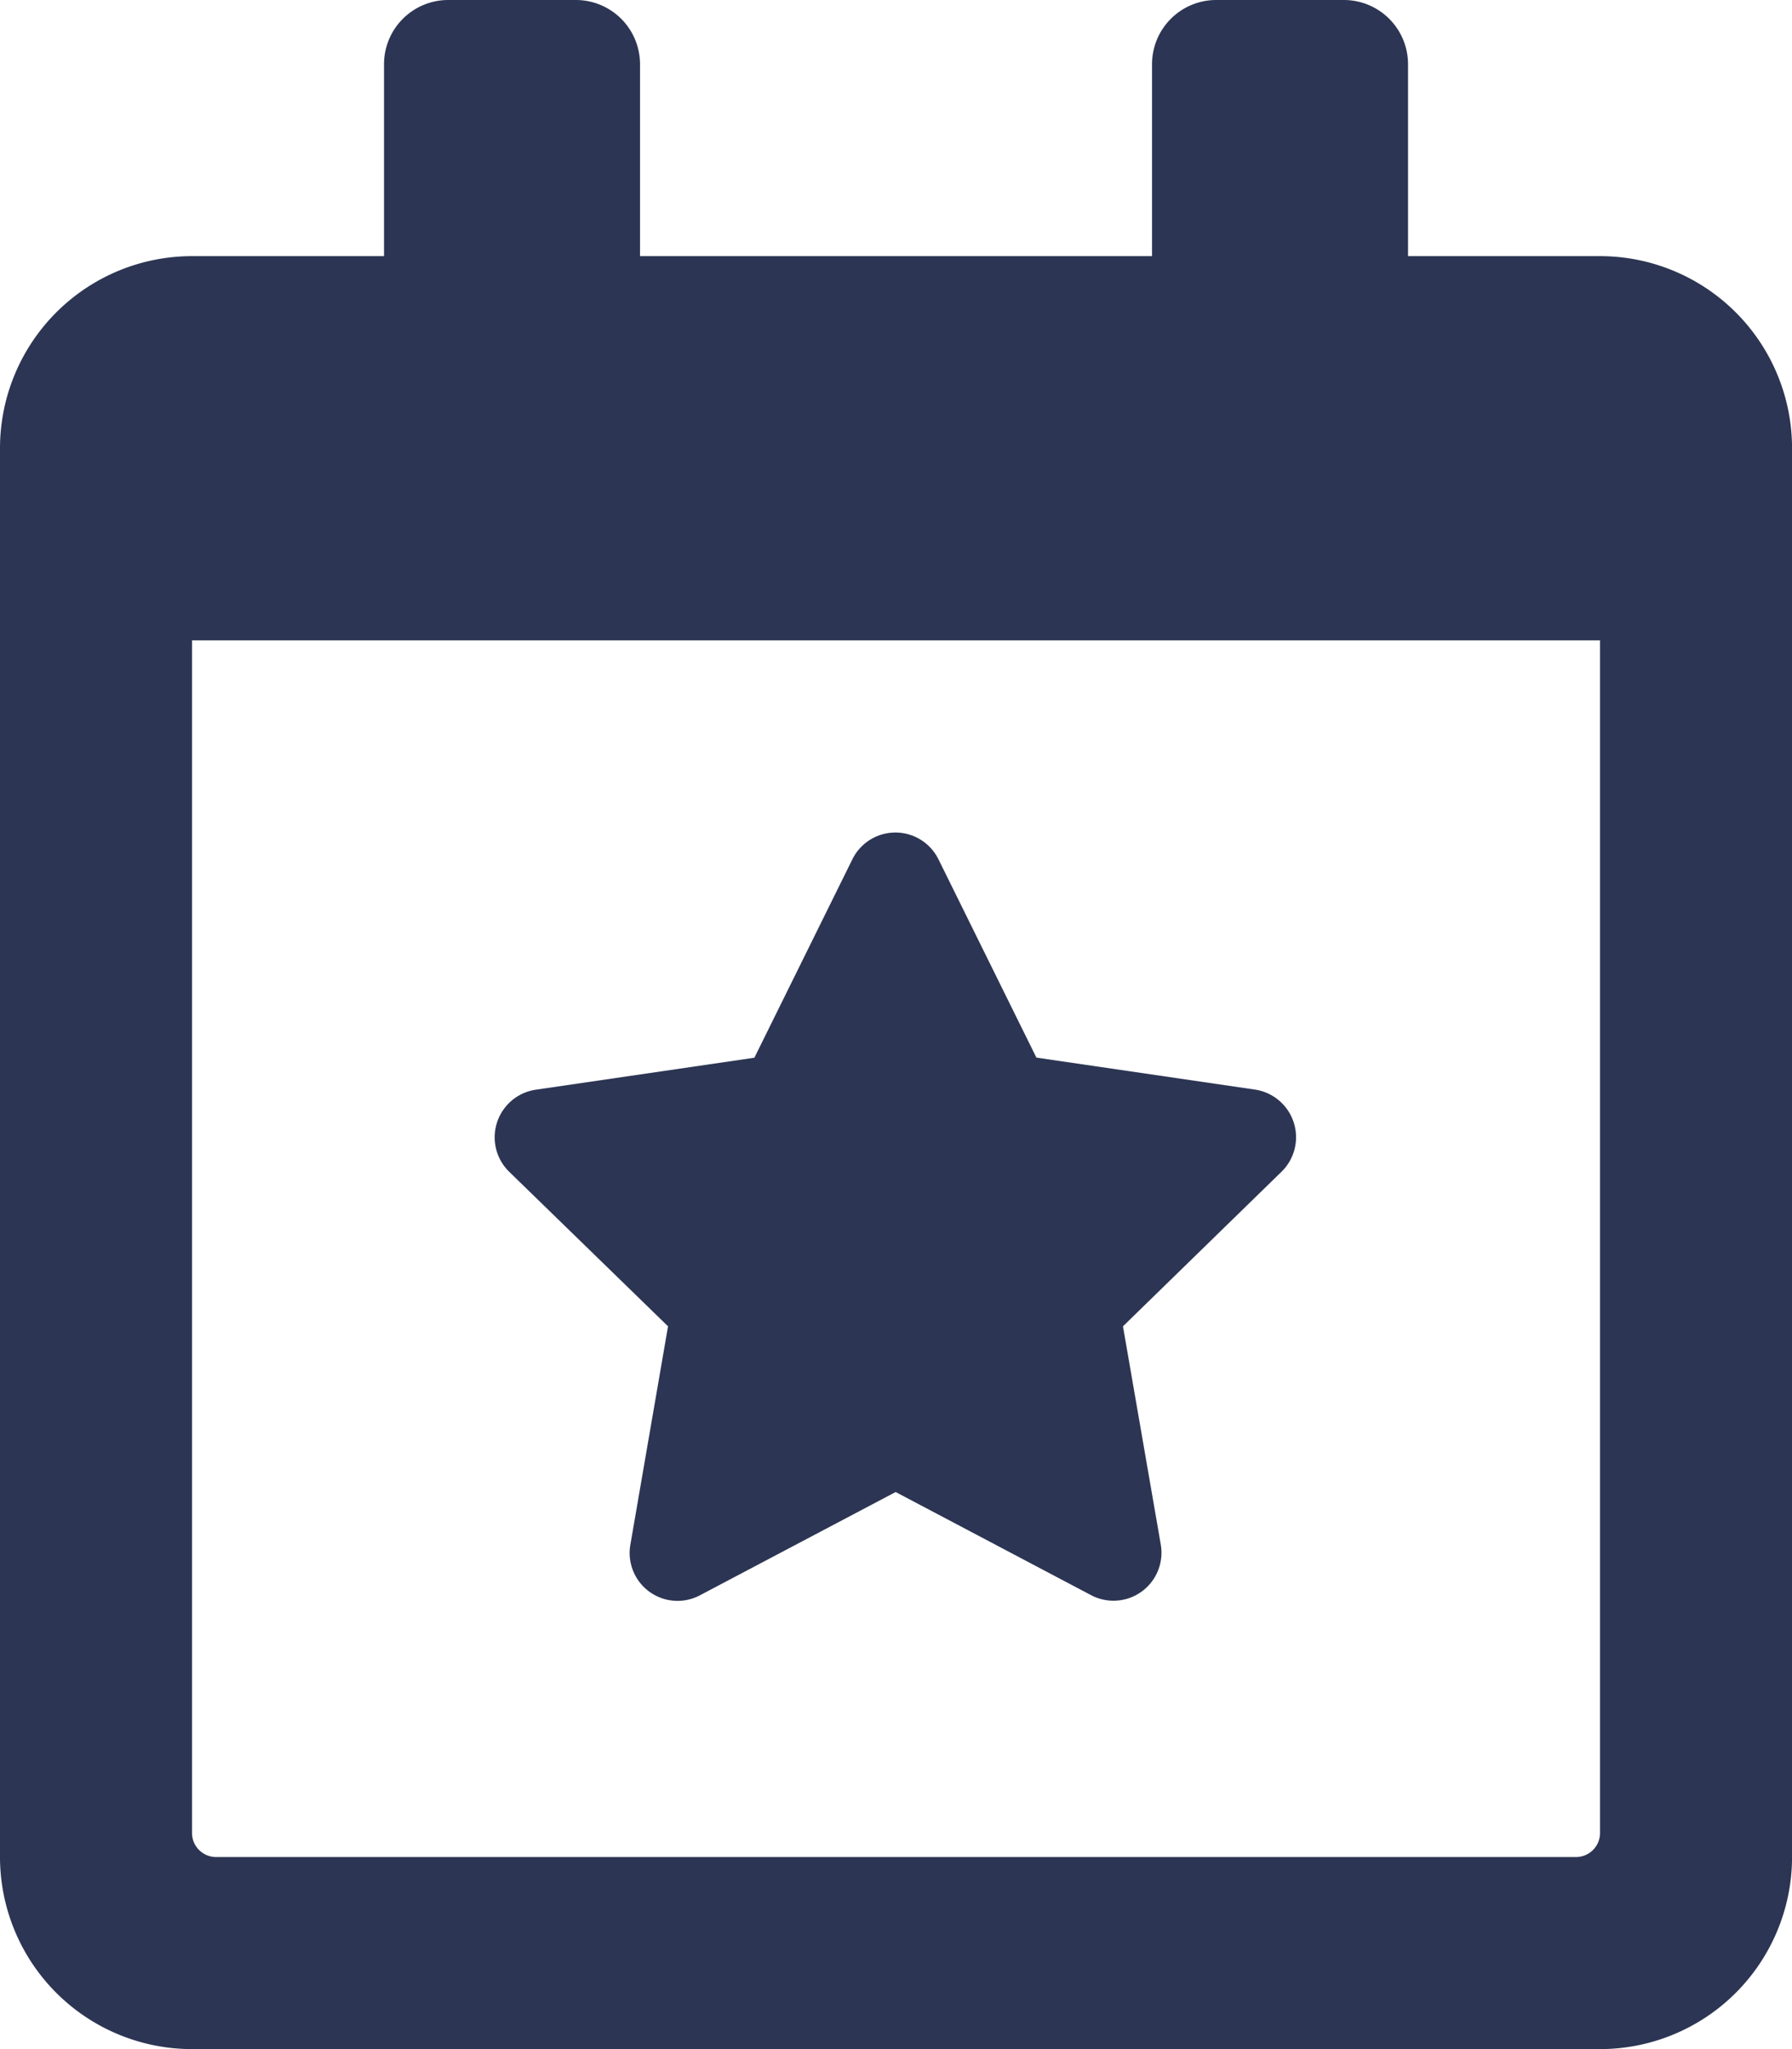 <svg xmlns="http://www.w3.org/2000/svg" width="32.375" height="37" viewBox="0 0 32.375 37"><path d="M-4.119-8.426-4.8-4.48a.865.865,0,0,0,1.257.911L-.007-5.434,3.527-3.57A.867.867,0,0,0,4.784-4.48L4.1-8.426l2.862-2.789A.87.87,0,0,0,6.489-12.7l-3.953-.578L.766-16.86a.867.867,0,0,0-1.554,0l-1.771,3.584-3.953.578a.869.869,0,0,0-.477,1.481ZM12.719-27.75H9.25v-3.469a1.16,1.16,0,0,0-1.156-1.156H5.781a1.16,1.16,0,0,0-1.156,1.156v3.469h-9.25v-3.469a1.16,1.16,0,0,0-1.156-1.156H-8.094A1.16,1.16,0,0,0-9.25-31.219v3.469h-3.469a3.47,3.47,0,0,0-3.469,3.469V1.156a3.47,3.47,0,0,0,3.469,3.469H12.719a3.47,3.47,0,0,0,3.469-3.469V-24.281A3.47,3.47,0,0,0,12.719-27.75Zm0,28.473a.435.435,0,0,1-.434.434h-24.57a.435.435,0,0,1-.434-.434V-20.812H12.719Z" transform="translate(16.188 32.375)" fill="#2c3553"/></svg>